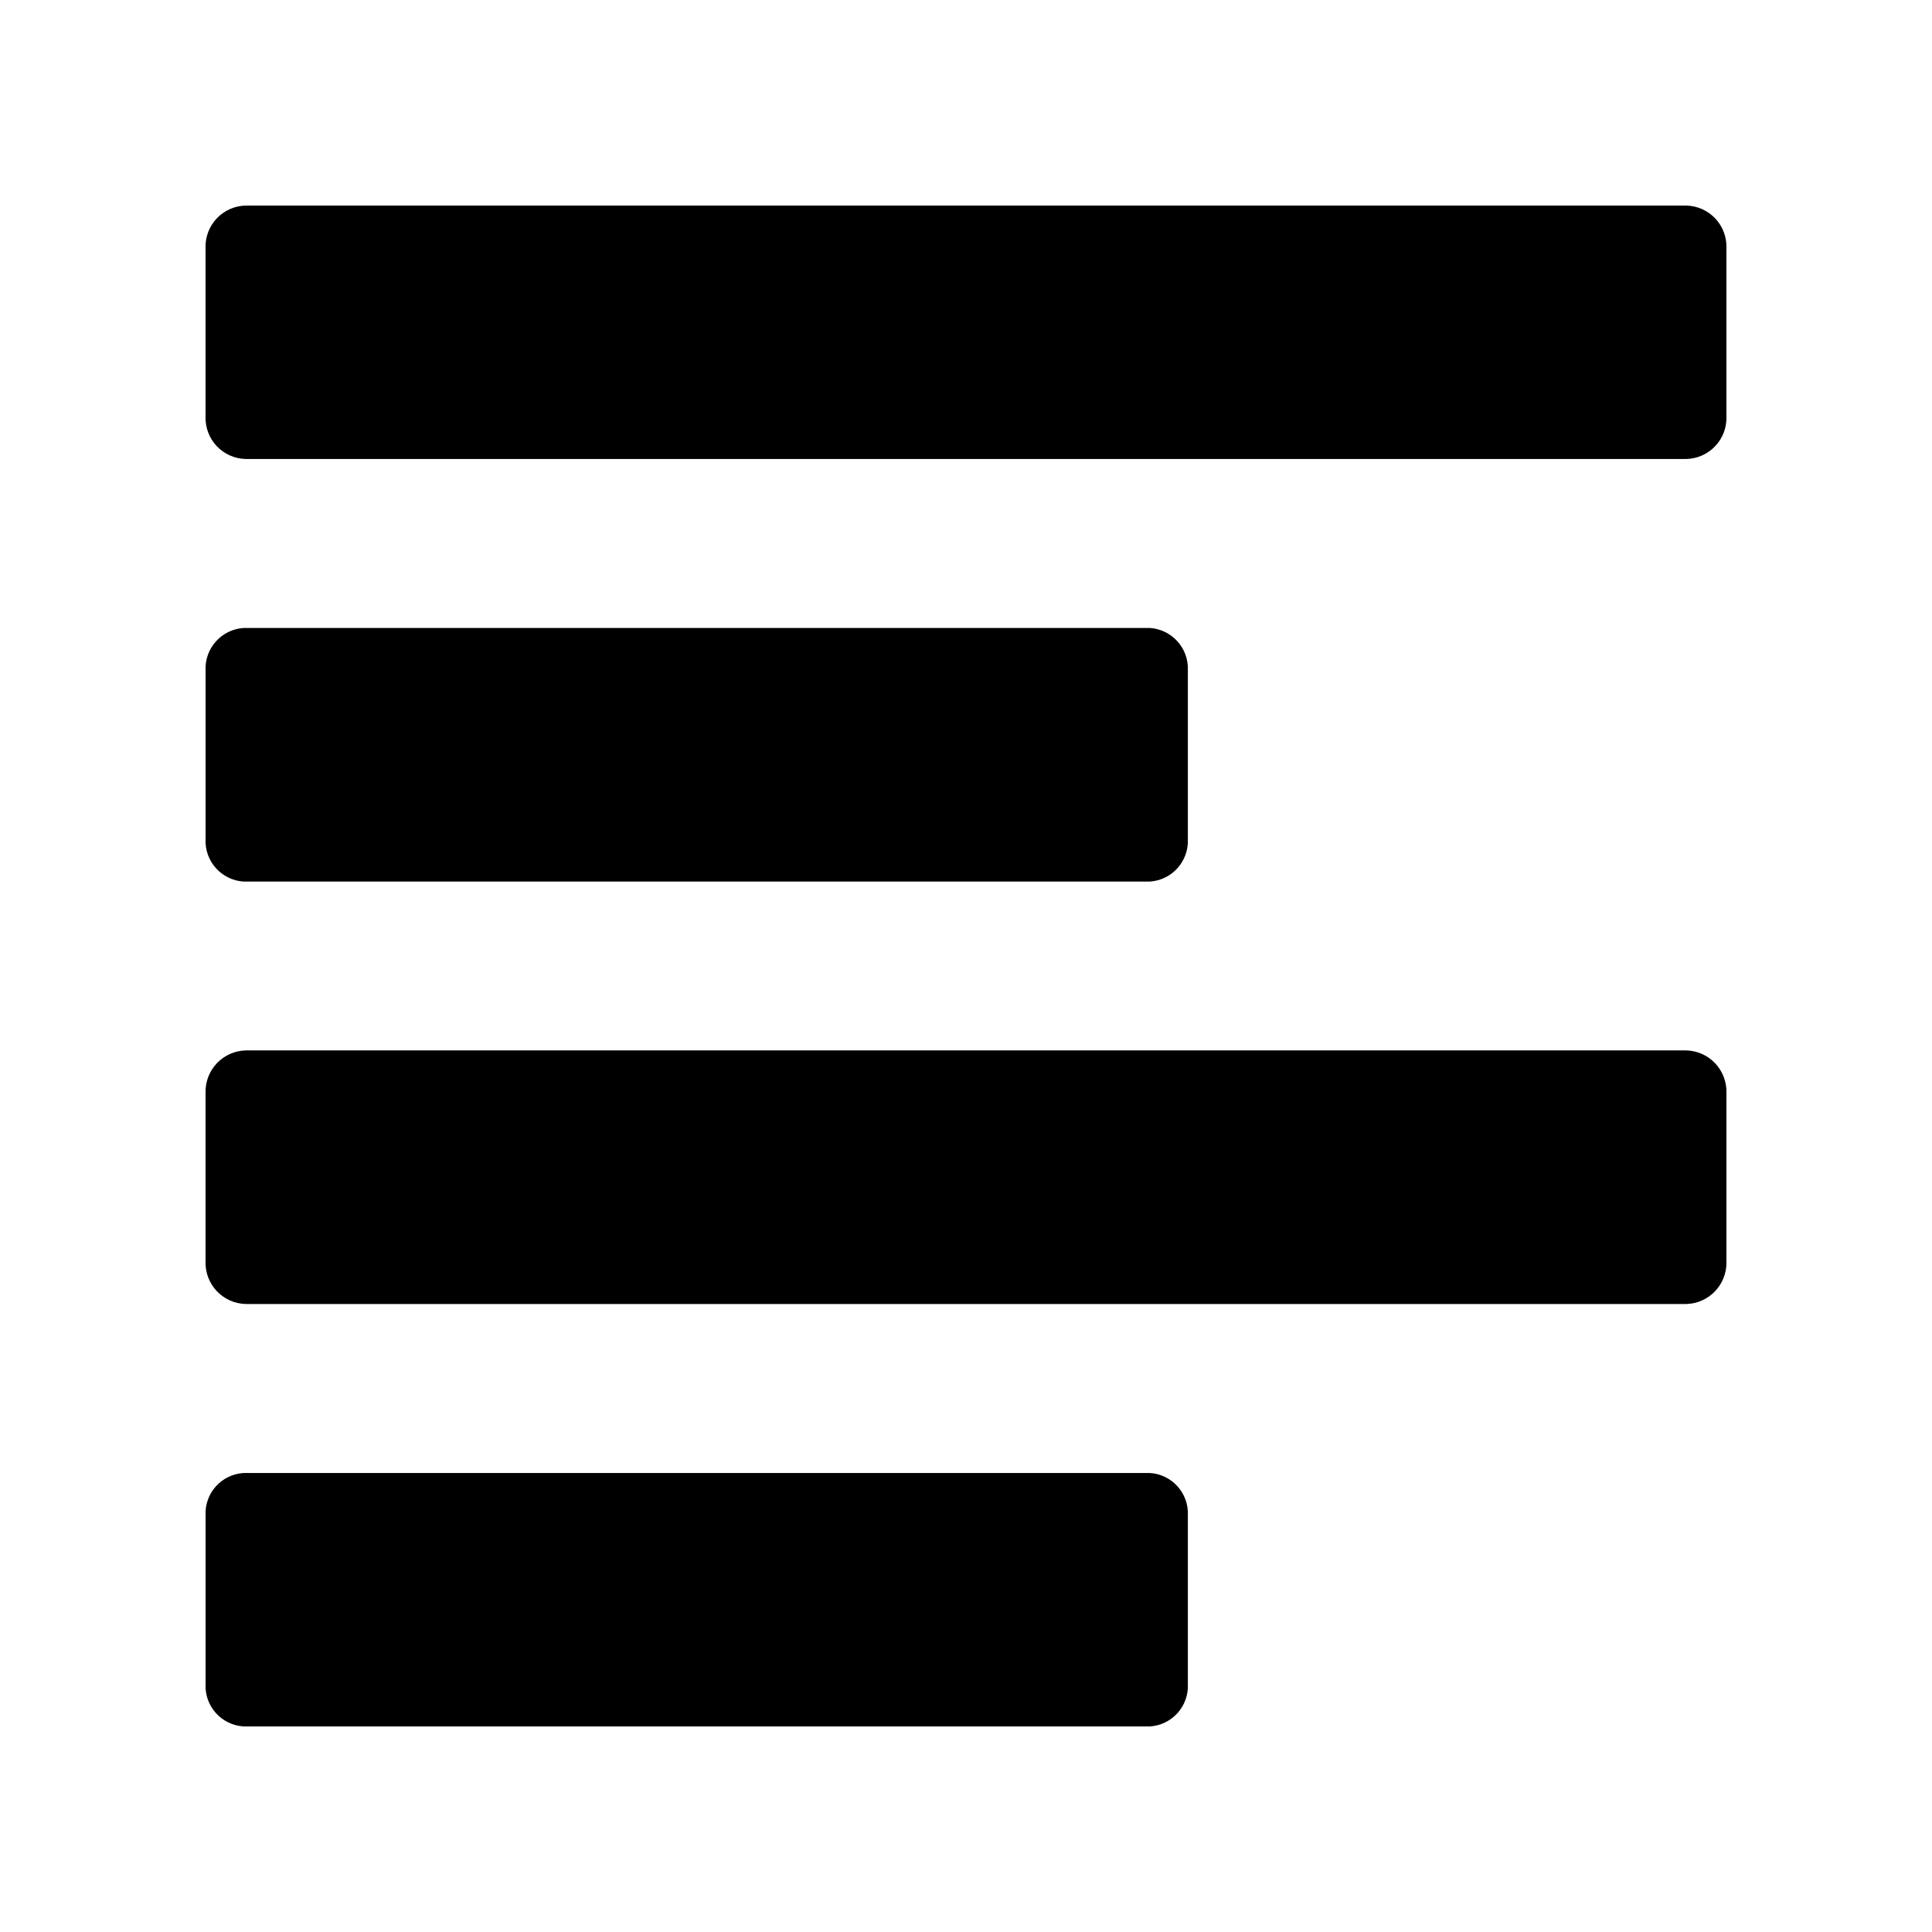 <?xml version="1.0" encoding="UTF-8"?>
<!-- Uploaded to: ICON Repo, www.svgrepo.com, Generator: ICON Repo Mixer Tools -->
<svg fill="#000000" width="800px" height="800px" version="1.1" viewBox="144 144 512 512" xmlns="http://www.w3.org/2000/svg">
 <g>
  <path d="m590.89 422.37h-381.79c-2.898 0.078-5.648 1.309-7.644 3.414-1.992 2.109-3.066 4.922-2.984 7.82v44.789c-0.145 6.019 4.609 11.02 10.629 11.184h381.79c6.019-0.164 10.773-5.164 10.633-11.184v-44.789c0.082-2.898-0.996-5.711-2.988-7.82-1.992-2.106-4.742-3.336-7.644-3.414z"/>
  <path d="m590.89 198.48h-381.79c-2.894 0.062-5.644 1.281-7.641 3.379-1.996 2.102-3.07 4.91-2.988 7.805v44.789c-0.082 2.894 0.992 5.703 2.988 7.801s4.746 3.316 7.641 3.383h381.79c2.898-0.066 5.644-1.285 7.641-3.383s3.074-4.906 2.992-7.801v-44.789c0.082-2.894-0.996-5.703-2.992-7.805-1.996-2.098-4.742-3.316-7.641-3.379z"/>
  <path d="m448.72 534.36h-240.17c-5.848 0.352-10.336 5.332-10.074 11.188v44.789-0.004c-0.262 5.856 4.227 10.836 10.074 11.188h240.17c5.848-0.352 10.332-5.332 10.074-11.188v-44.785c0.258-5.856-4.227-10.836-10.074-11.188z"/>
  <path d="m448.72 310.42h-240.17c-5.836 0.379-10.309 5.34-10.074 11.184v44.789c-0.262 5.863 4.219 10.855 10.074 11.234h240.17c5.856-0.379 10.332-5.371 10.074-11.234v-44.789c0.23-5.844-4.238-10.805-10.074-11.184z"/>
 </g>
</svg>